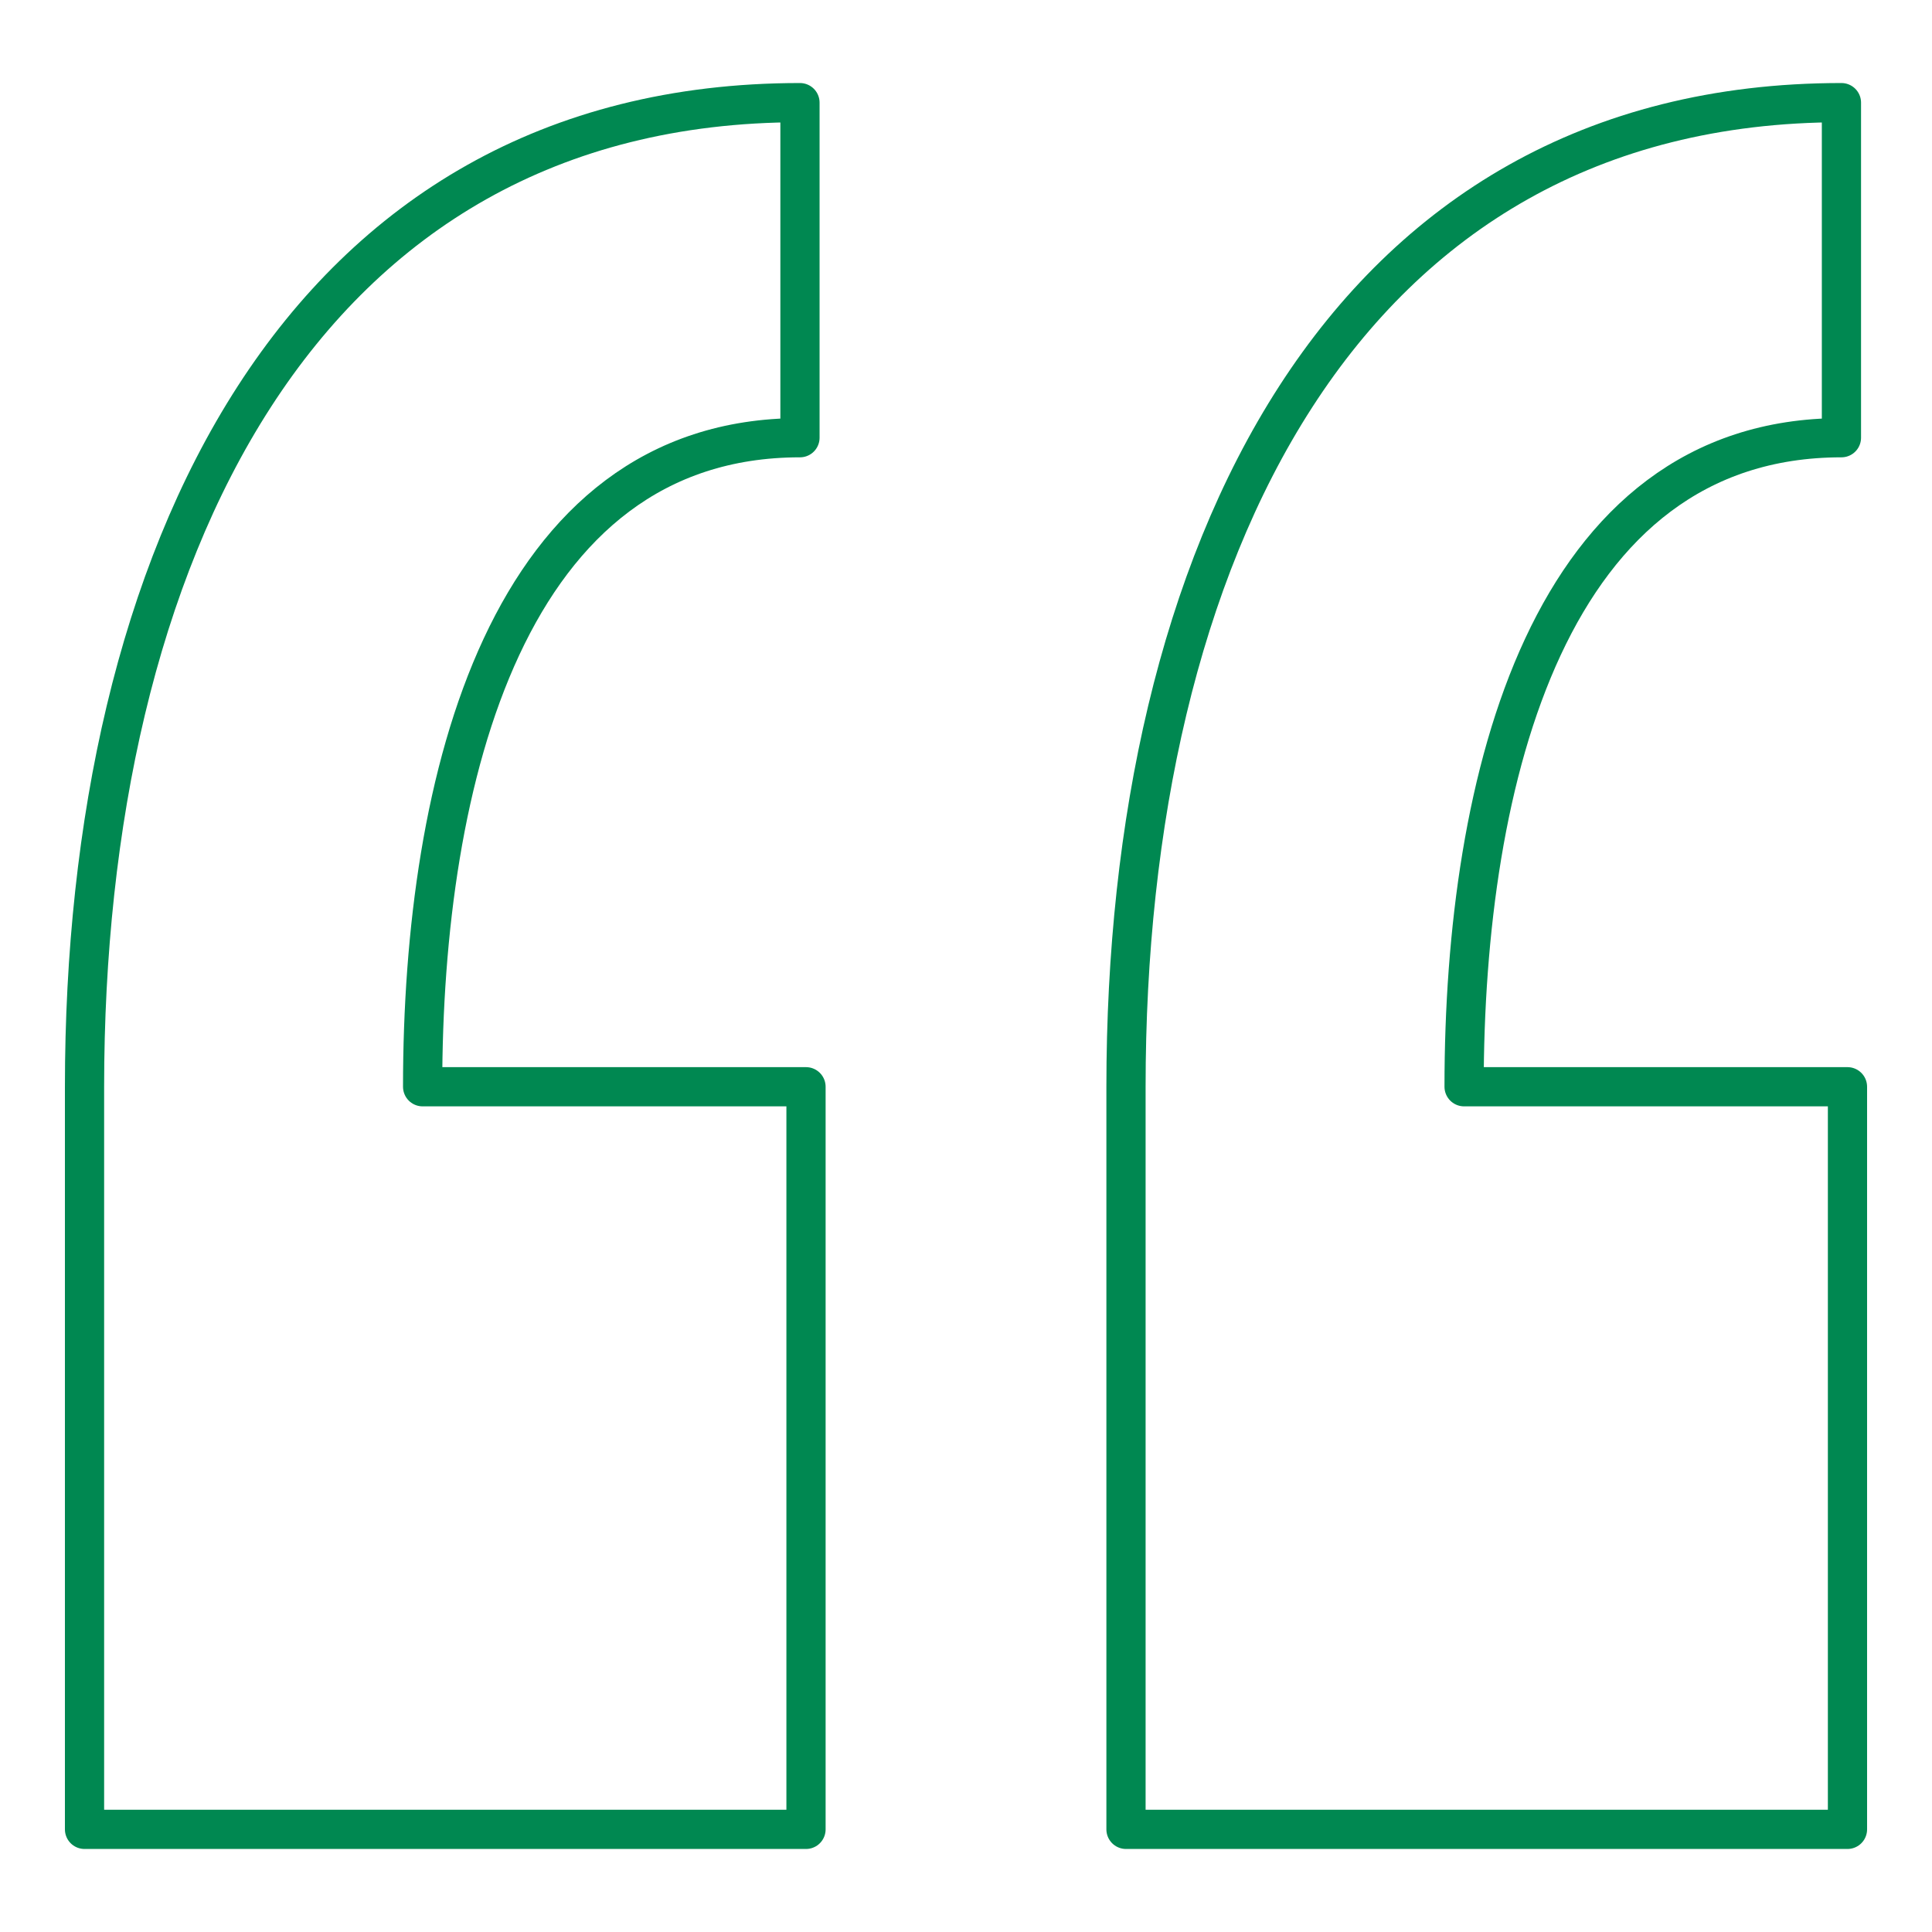 <?xml version="1.0" encoding="utf-8"?>
<!-- Generator: Adobe Illustrator 22.1.0, SVG Export Plug-In . SVG Version: 6.00 Build 0)  -->
<svg version="1.1" id="Layer_1" xmlns="http://www.w3.org/2000/svg" xmlns:xlink="http://www.w3.org/1999/xlink" x="0px" y="0px"
	 viewBox="0 0 64 64" style="enable-background:new 0 0 64 64;" xml:space="preserve">
<style type="text/css">
	.st0{fill:none;stroke:#008851;stroke-width:1.299;stroke-linecap:round;stroke-linejoin:round;stroke-miterlimit:10;}
</style>
<g>
	<path class="st0" d="M26.7,60.6H2.8V36c0-17.5,7.1-32.6,23.7-32.6v11.1C16.8,14.5,14,25.8,14,36h12.7V60.6z"/>
	<path class="st0" d="M61.2,60.6H37.3V36c0-17.5,7.1-32.6,23.7-32.6v11.1c-9.7,0-12.5,11.3-12.5,21.5h12.7V60.6z"/>
</g>
</svg>
